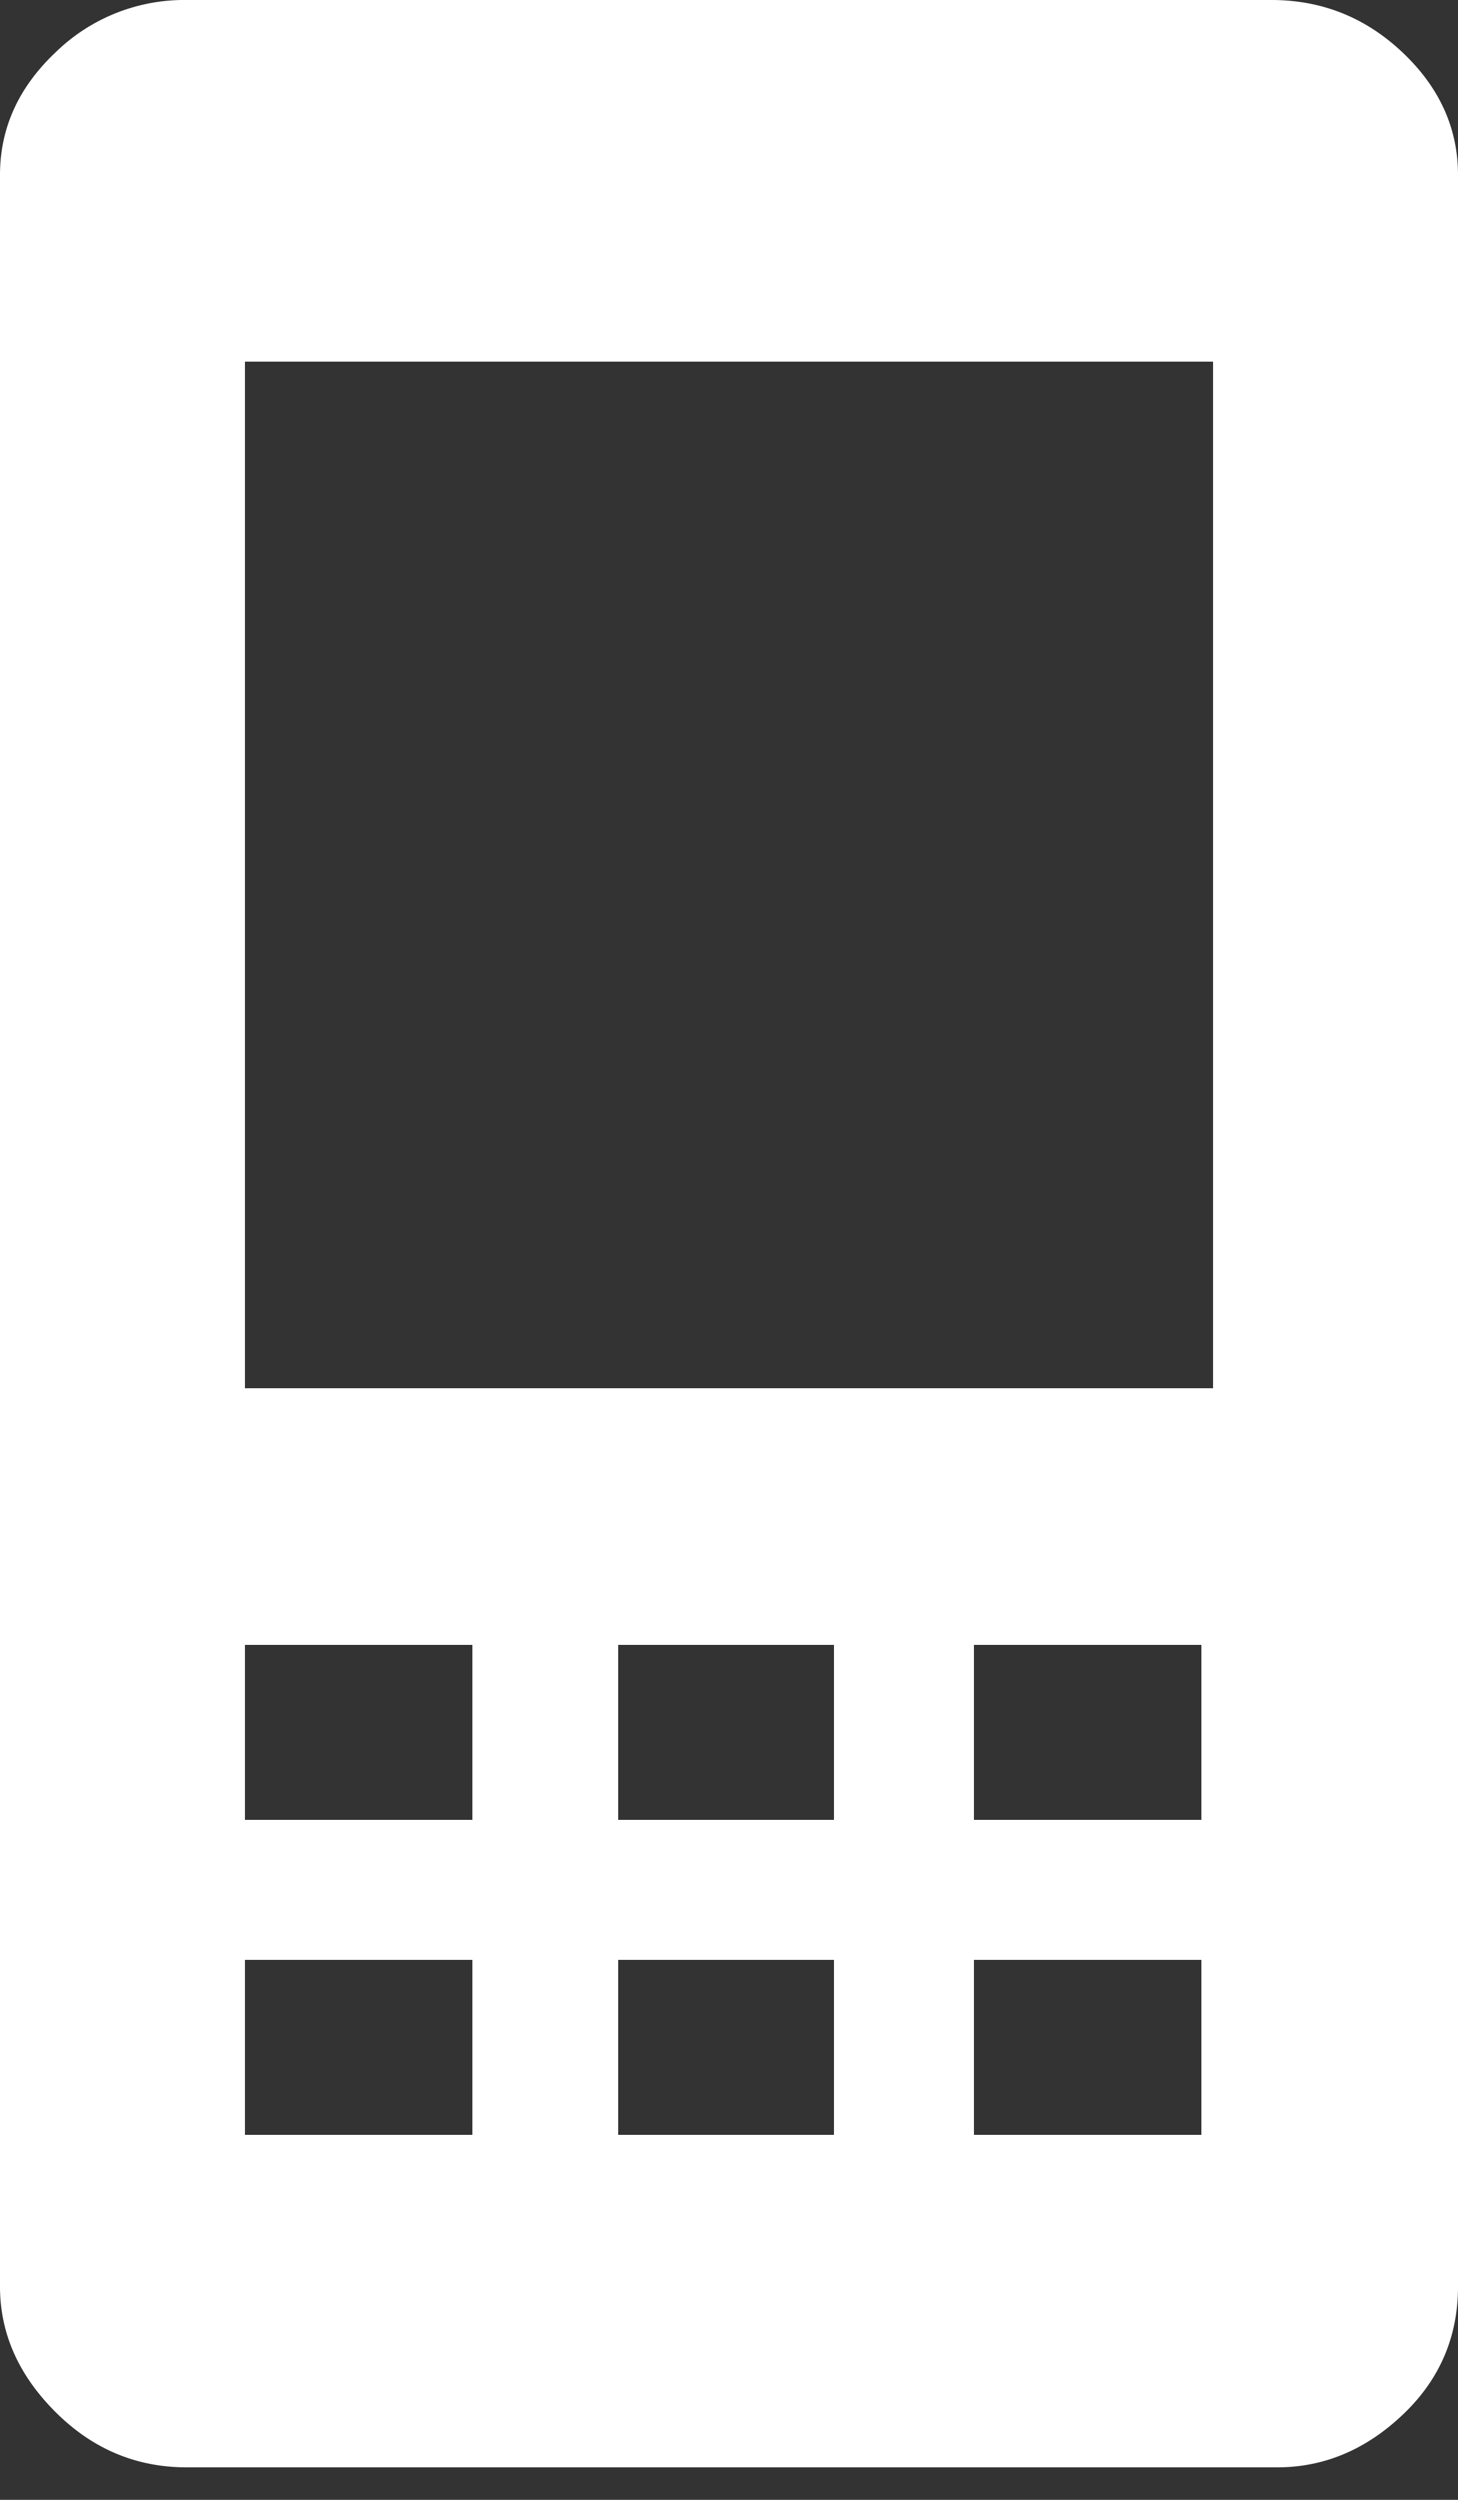 <svg xmlns="http://www.w3.org/2000/svg" width="14" height="24" viewBox="0 0 14 24"><rect x="0" y="0" width="14" height="24" fill="#333333" stroke="none"/><path fill="#FFF" fill-rule="nonzero" d="M14 9.912v12.04c0 .485-.177.896-.532 1.232-.355.336-.756.504-1.204.504H1.792c-.485 0-.905-.177-1.26-.532C.177 22.801 0 22.4 0 21.952V1.68C0 1.232.177.84.532.504A1.77 1.77 0 0 1 1.792 0h10.416c.485 0 .905.168 1.26.504.355.336.532.728.532 1.176v8.568-.336zM2.352 3.472v9.856h9.296V3.472H2.352zm9.184 14v-1.68H9.352v1.68h2.184zm0 3.024v-1.68H9.352v1.68h2.184zm-3.528-3.024v-1.68H5.936v1.68h2.072zm0 3.024v-1.68H5.936v1.68h2.072zm-3.472-3.024v-1.68H2.352v1.68h2.184zm0 3.024v-1.68H2.352v1.68h2.184z"/></svg>